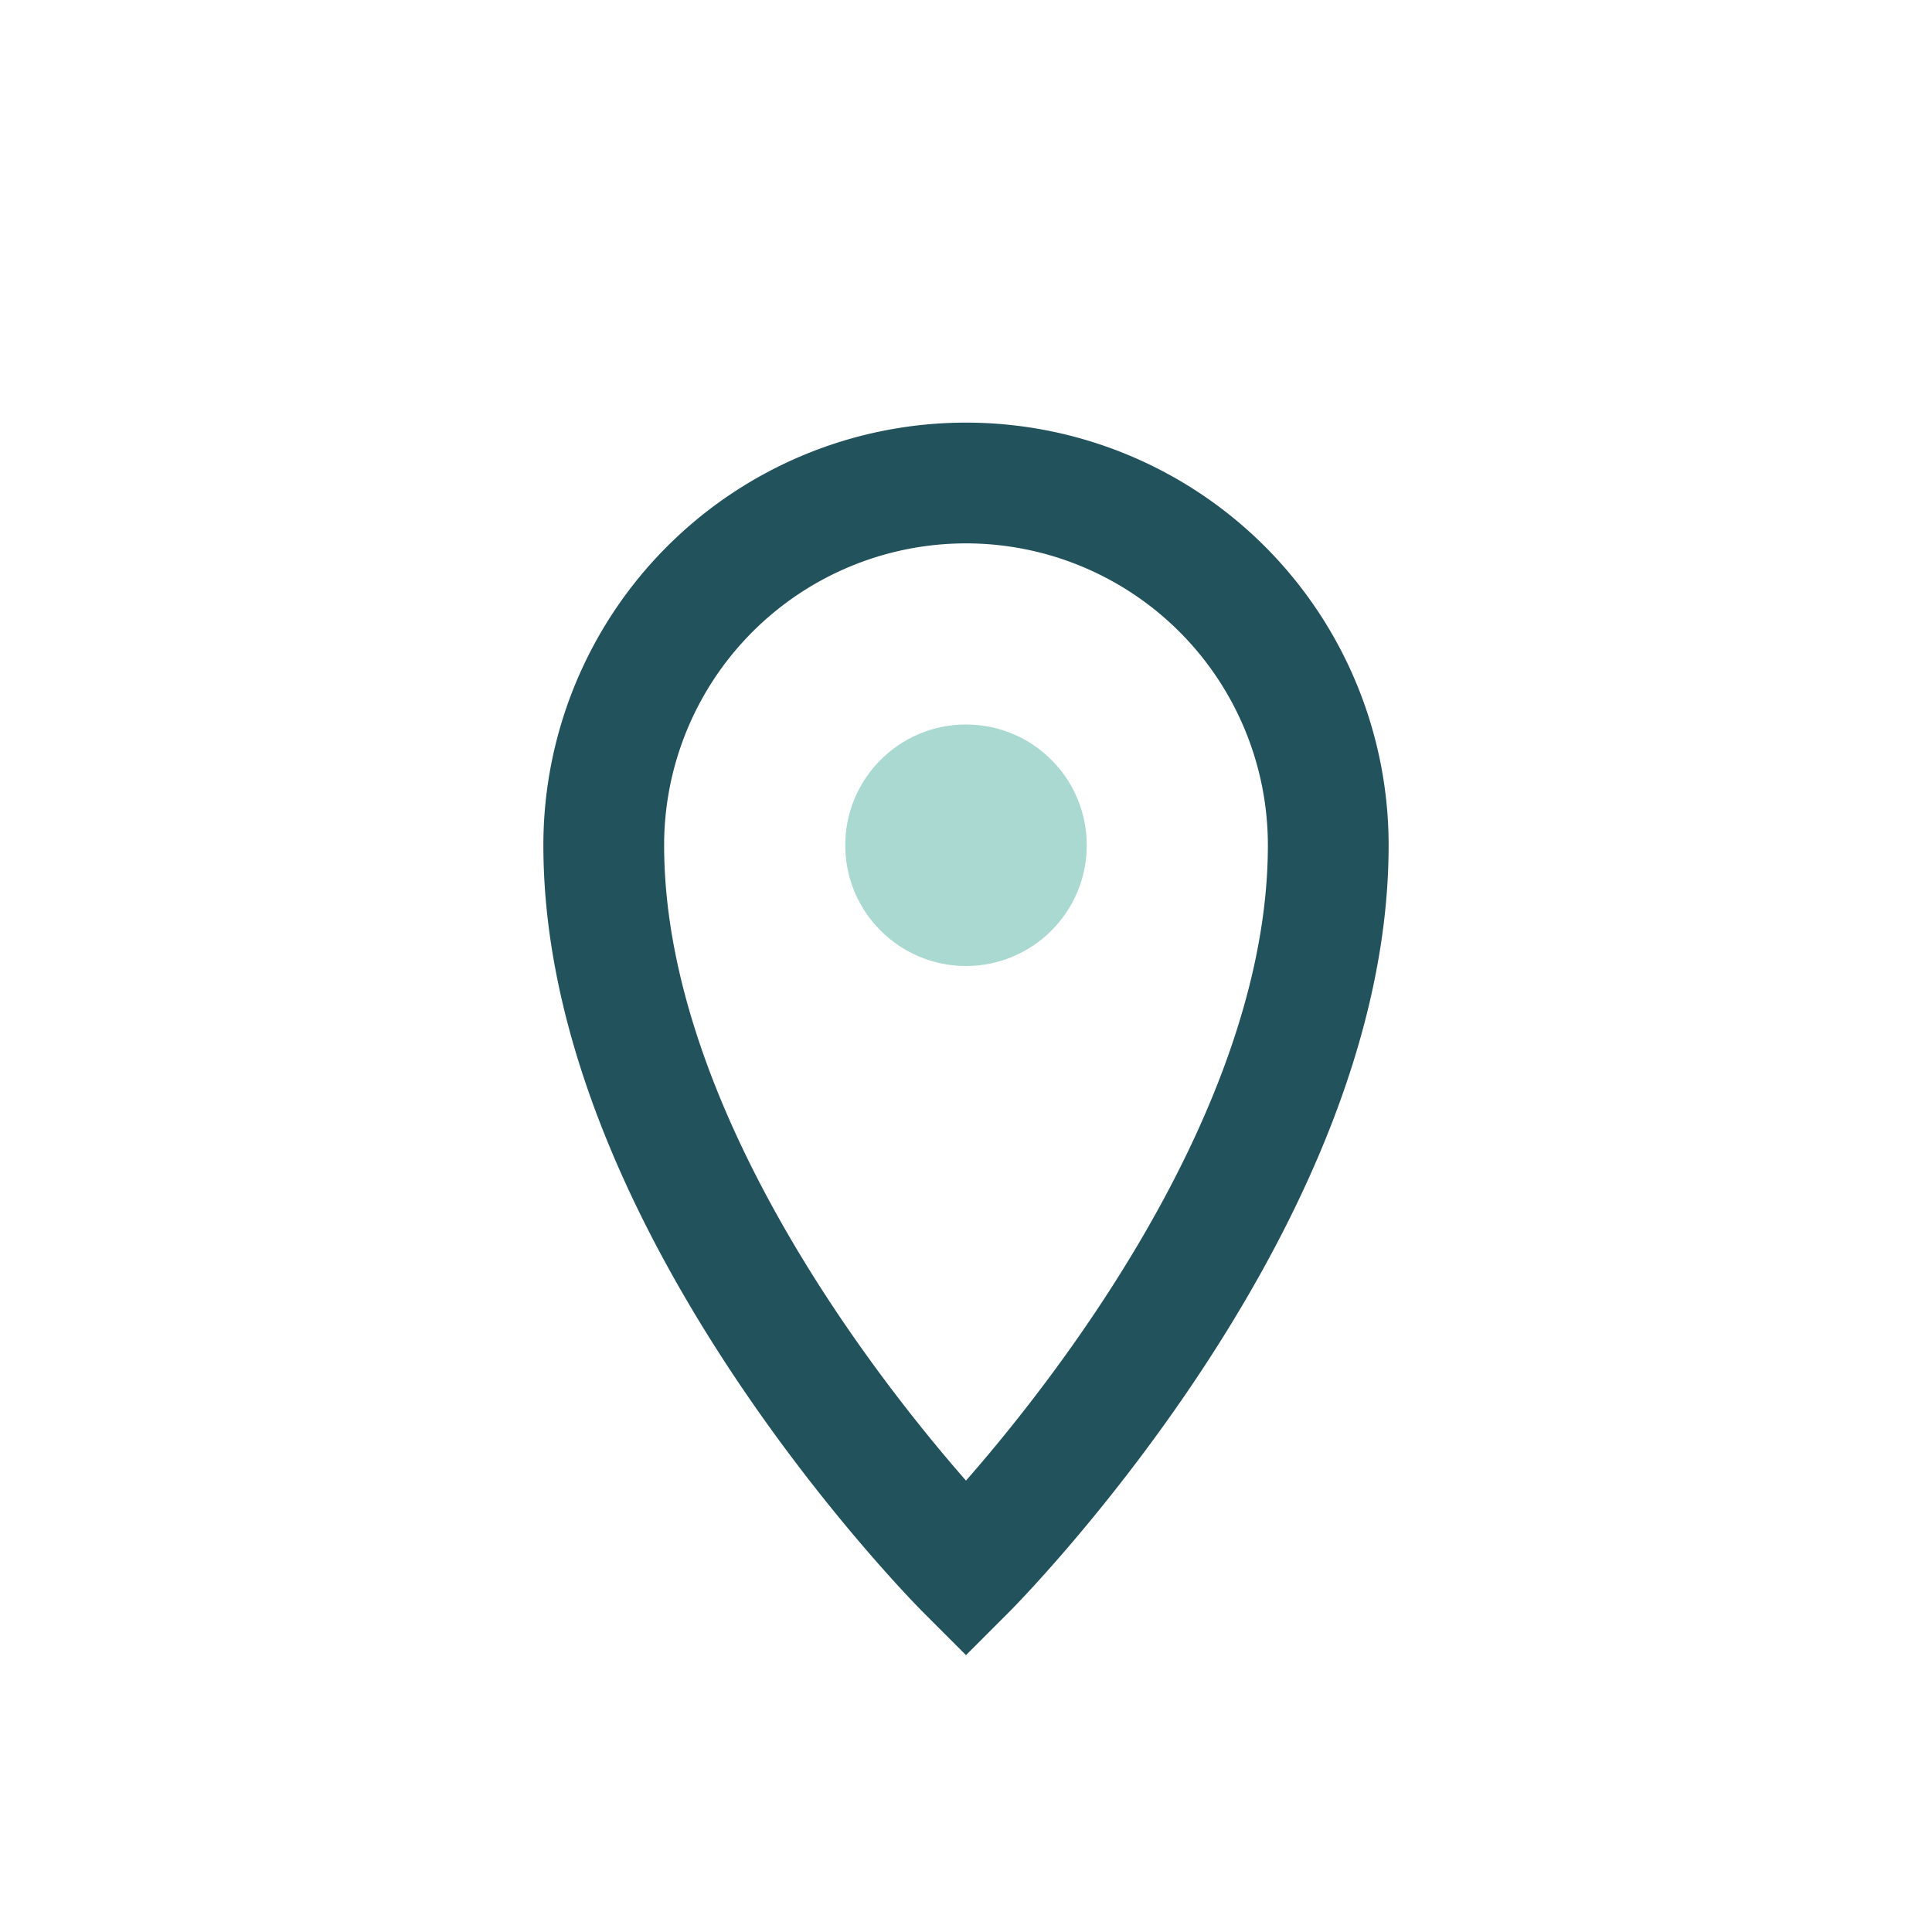 <?xml version="1.0" encoding="UTF-8"?>
<svg xmlns="http://www.w3.org/2000/svg" width="32" height="32" viewBox="0 0 32 32"><path d="M10 14a6 6 0 1 1 12 0c0 6-6 12-6 12s-6-6-6-12z" fill="none" stroke="#22525C" stroke-width="2"/><circle cx="16" cy="14" r="2" fill="#A9D9D0"/></svg>